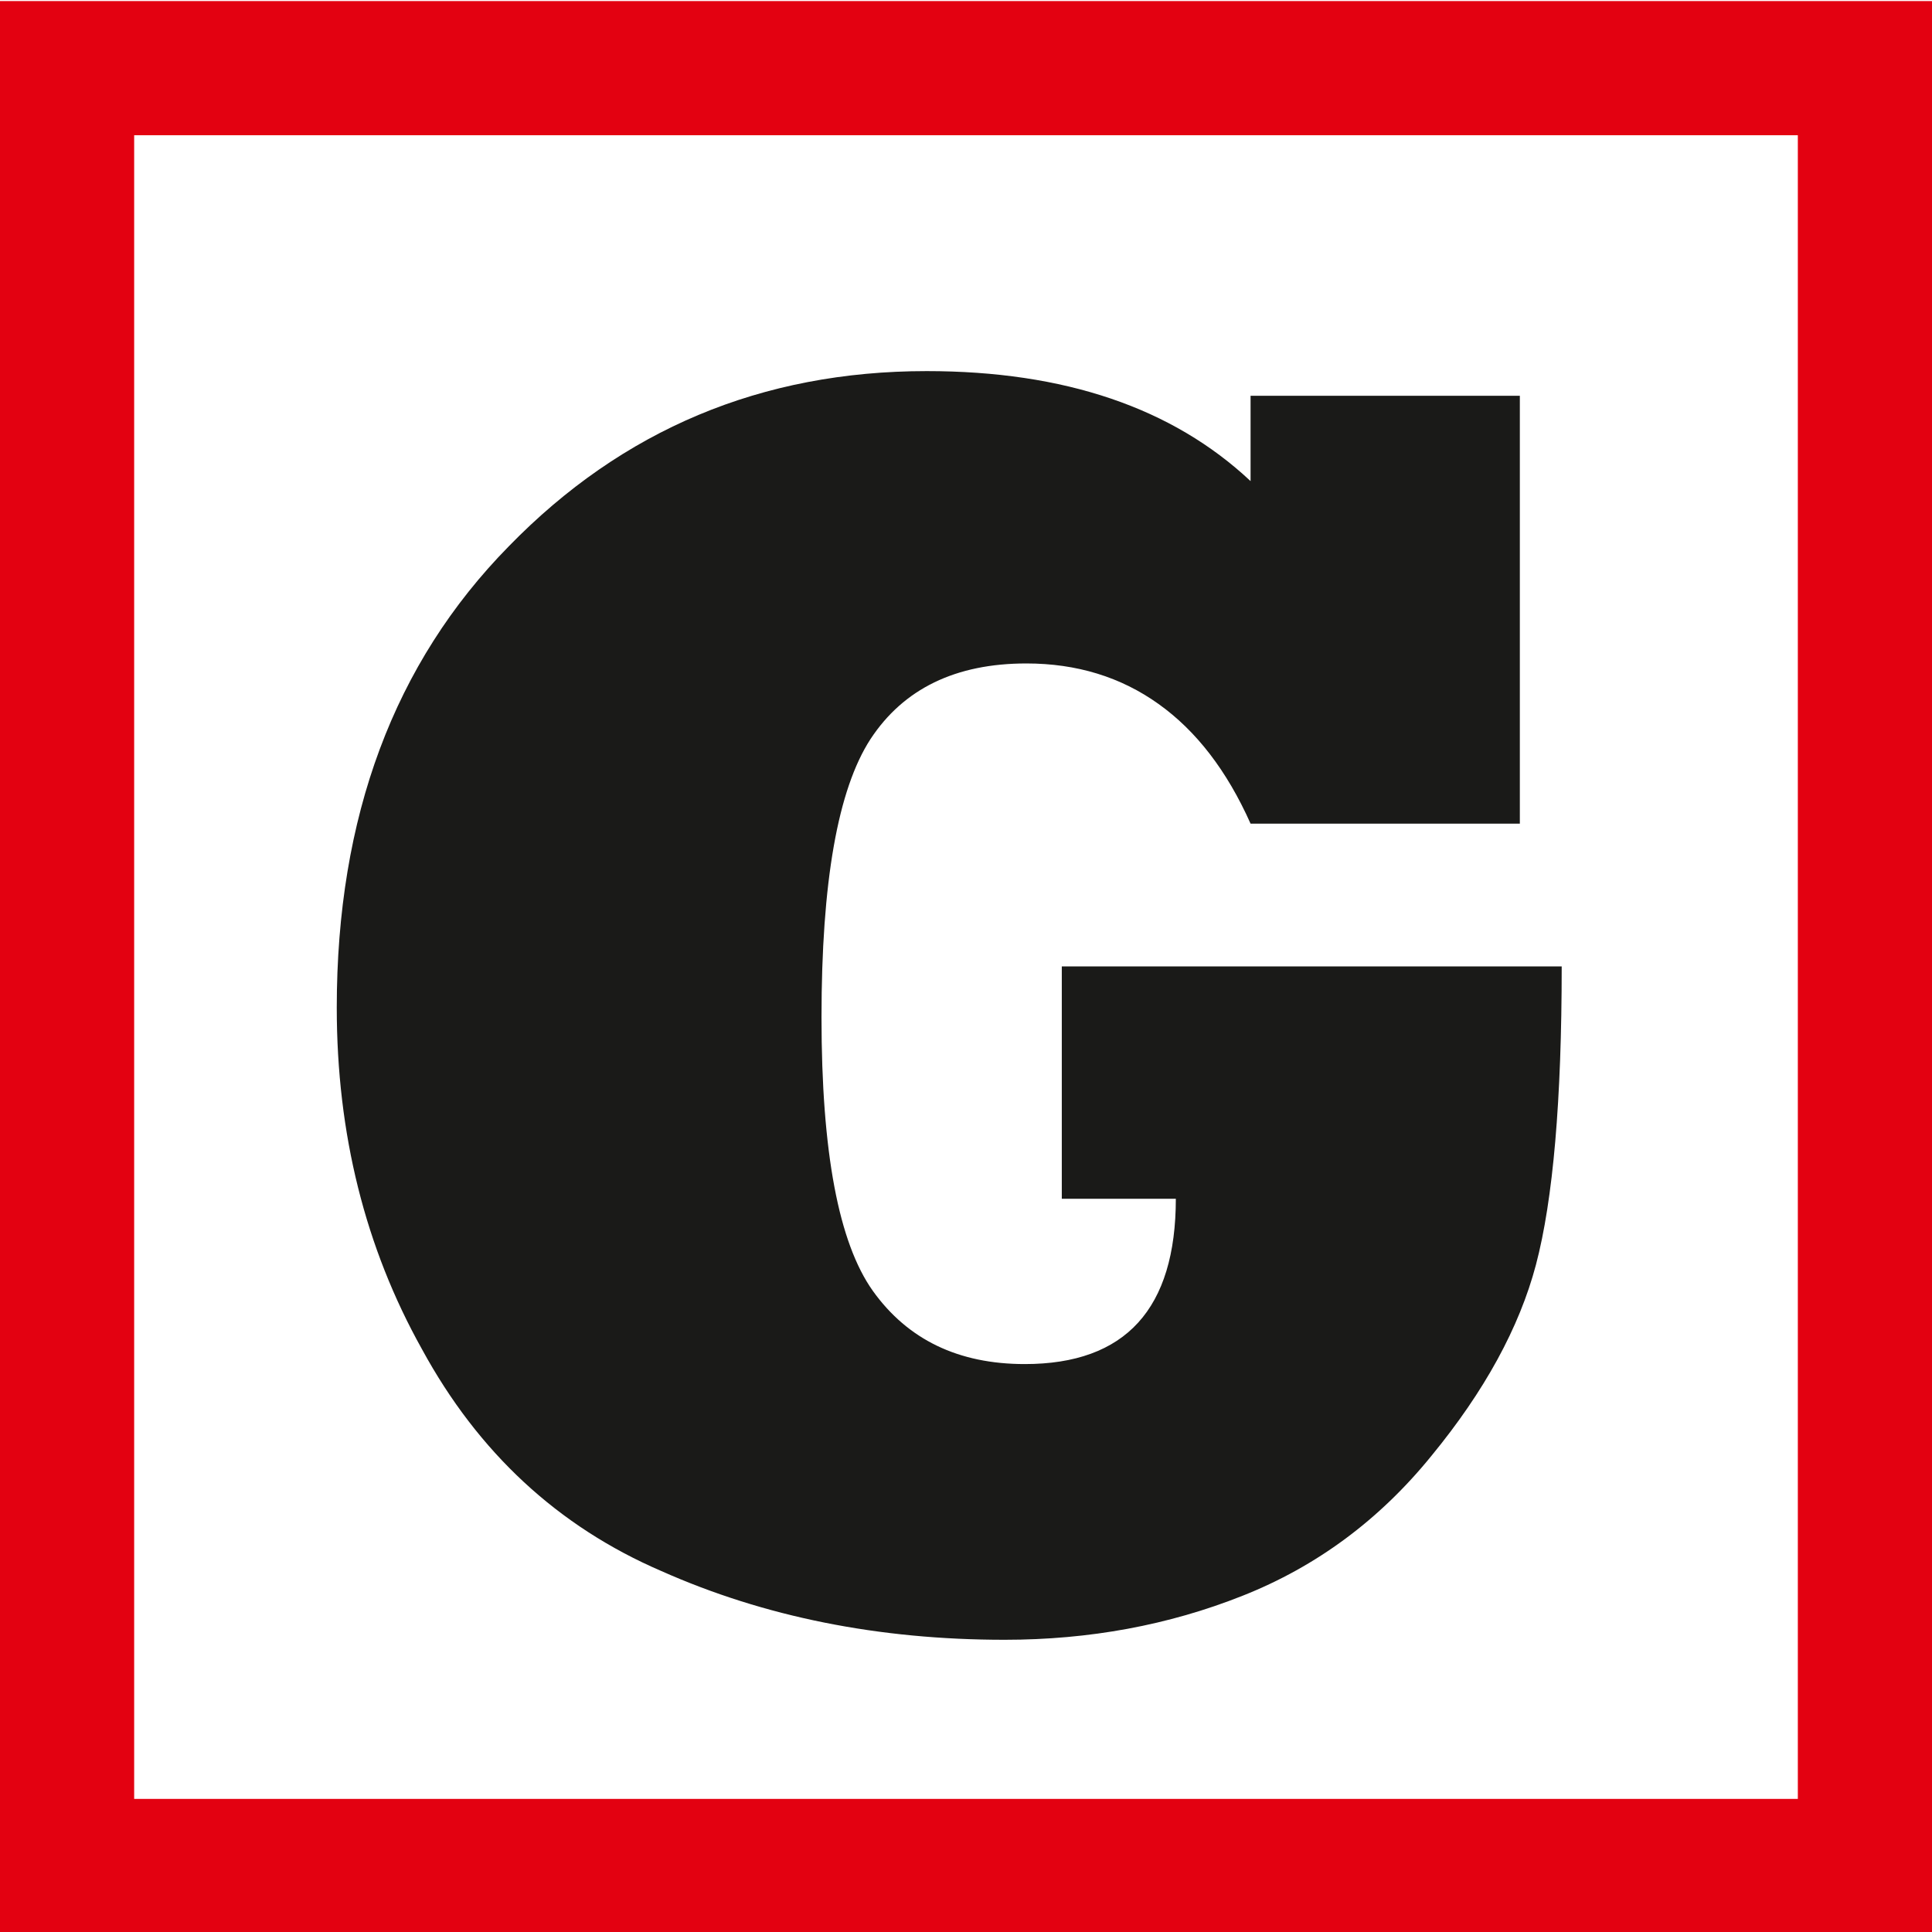 <?xml version="1.0" encoding="UTF-8"?>
<svg id="Layer_1" xmlns="http://www.w3.org/2000/svg" viewBox="0 0 144 144">
  <defs>
    <style>
      .cls-1 {
        fill: #e30111;
      }

      .cls-2 {
        fill: #1a1a18;
      }
    </style>
  </defs>
  <g id="favicon">
    <path class="cls-2" d="M87.65,89.35h-8.51v-17.32h37.26c0,9.97-.64,17.39-1.92,22.24-1.24,4.68-3.83,9.42-7.79,14.24-3.87,4.77-8.57,8.25-14.08,10.43-5.51,2.19-11.42,3.28-17.73,3.28-9.39,0-17.91-1.71-25.58-5.12-7.71-3.32-13.66-8.84-17.85-16.54-4.23-7.57-6.35-16.05-6.35-25.46,0-14.22,4.27-25.68,12.82-34.38,8.47-8.7,18.85-13.06,31.15-13.06,10.26,0,18.31,2.73,24.14,8.2v-6.36h20.07v31.89h-20.07c-1.76-3.94-4.04-6.91-6.86-8.92-2.81-2.01-6.1-3.02-9.85-3.02-5.27,0-9.15,1.88-11.62,5.64-2.44,3.76-3.65,10.67-3.65,20.73s1.28,16.82,3.83,20.4c2.6,3.63,6.37,5.45,11.32,5.45,7.51,0,11.26-4.11,11.26-12.34"/>
    <path class="cls-1" d="M134,10.08v124H10V10.08h124M144,.08H0v144h144V.08h0Z"/>
  </g>
</svg>